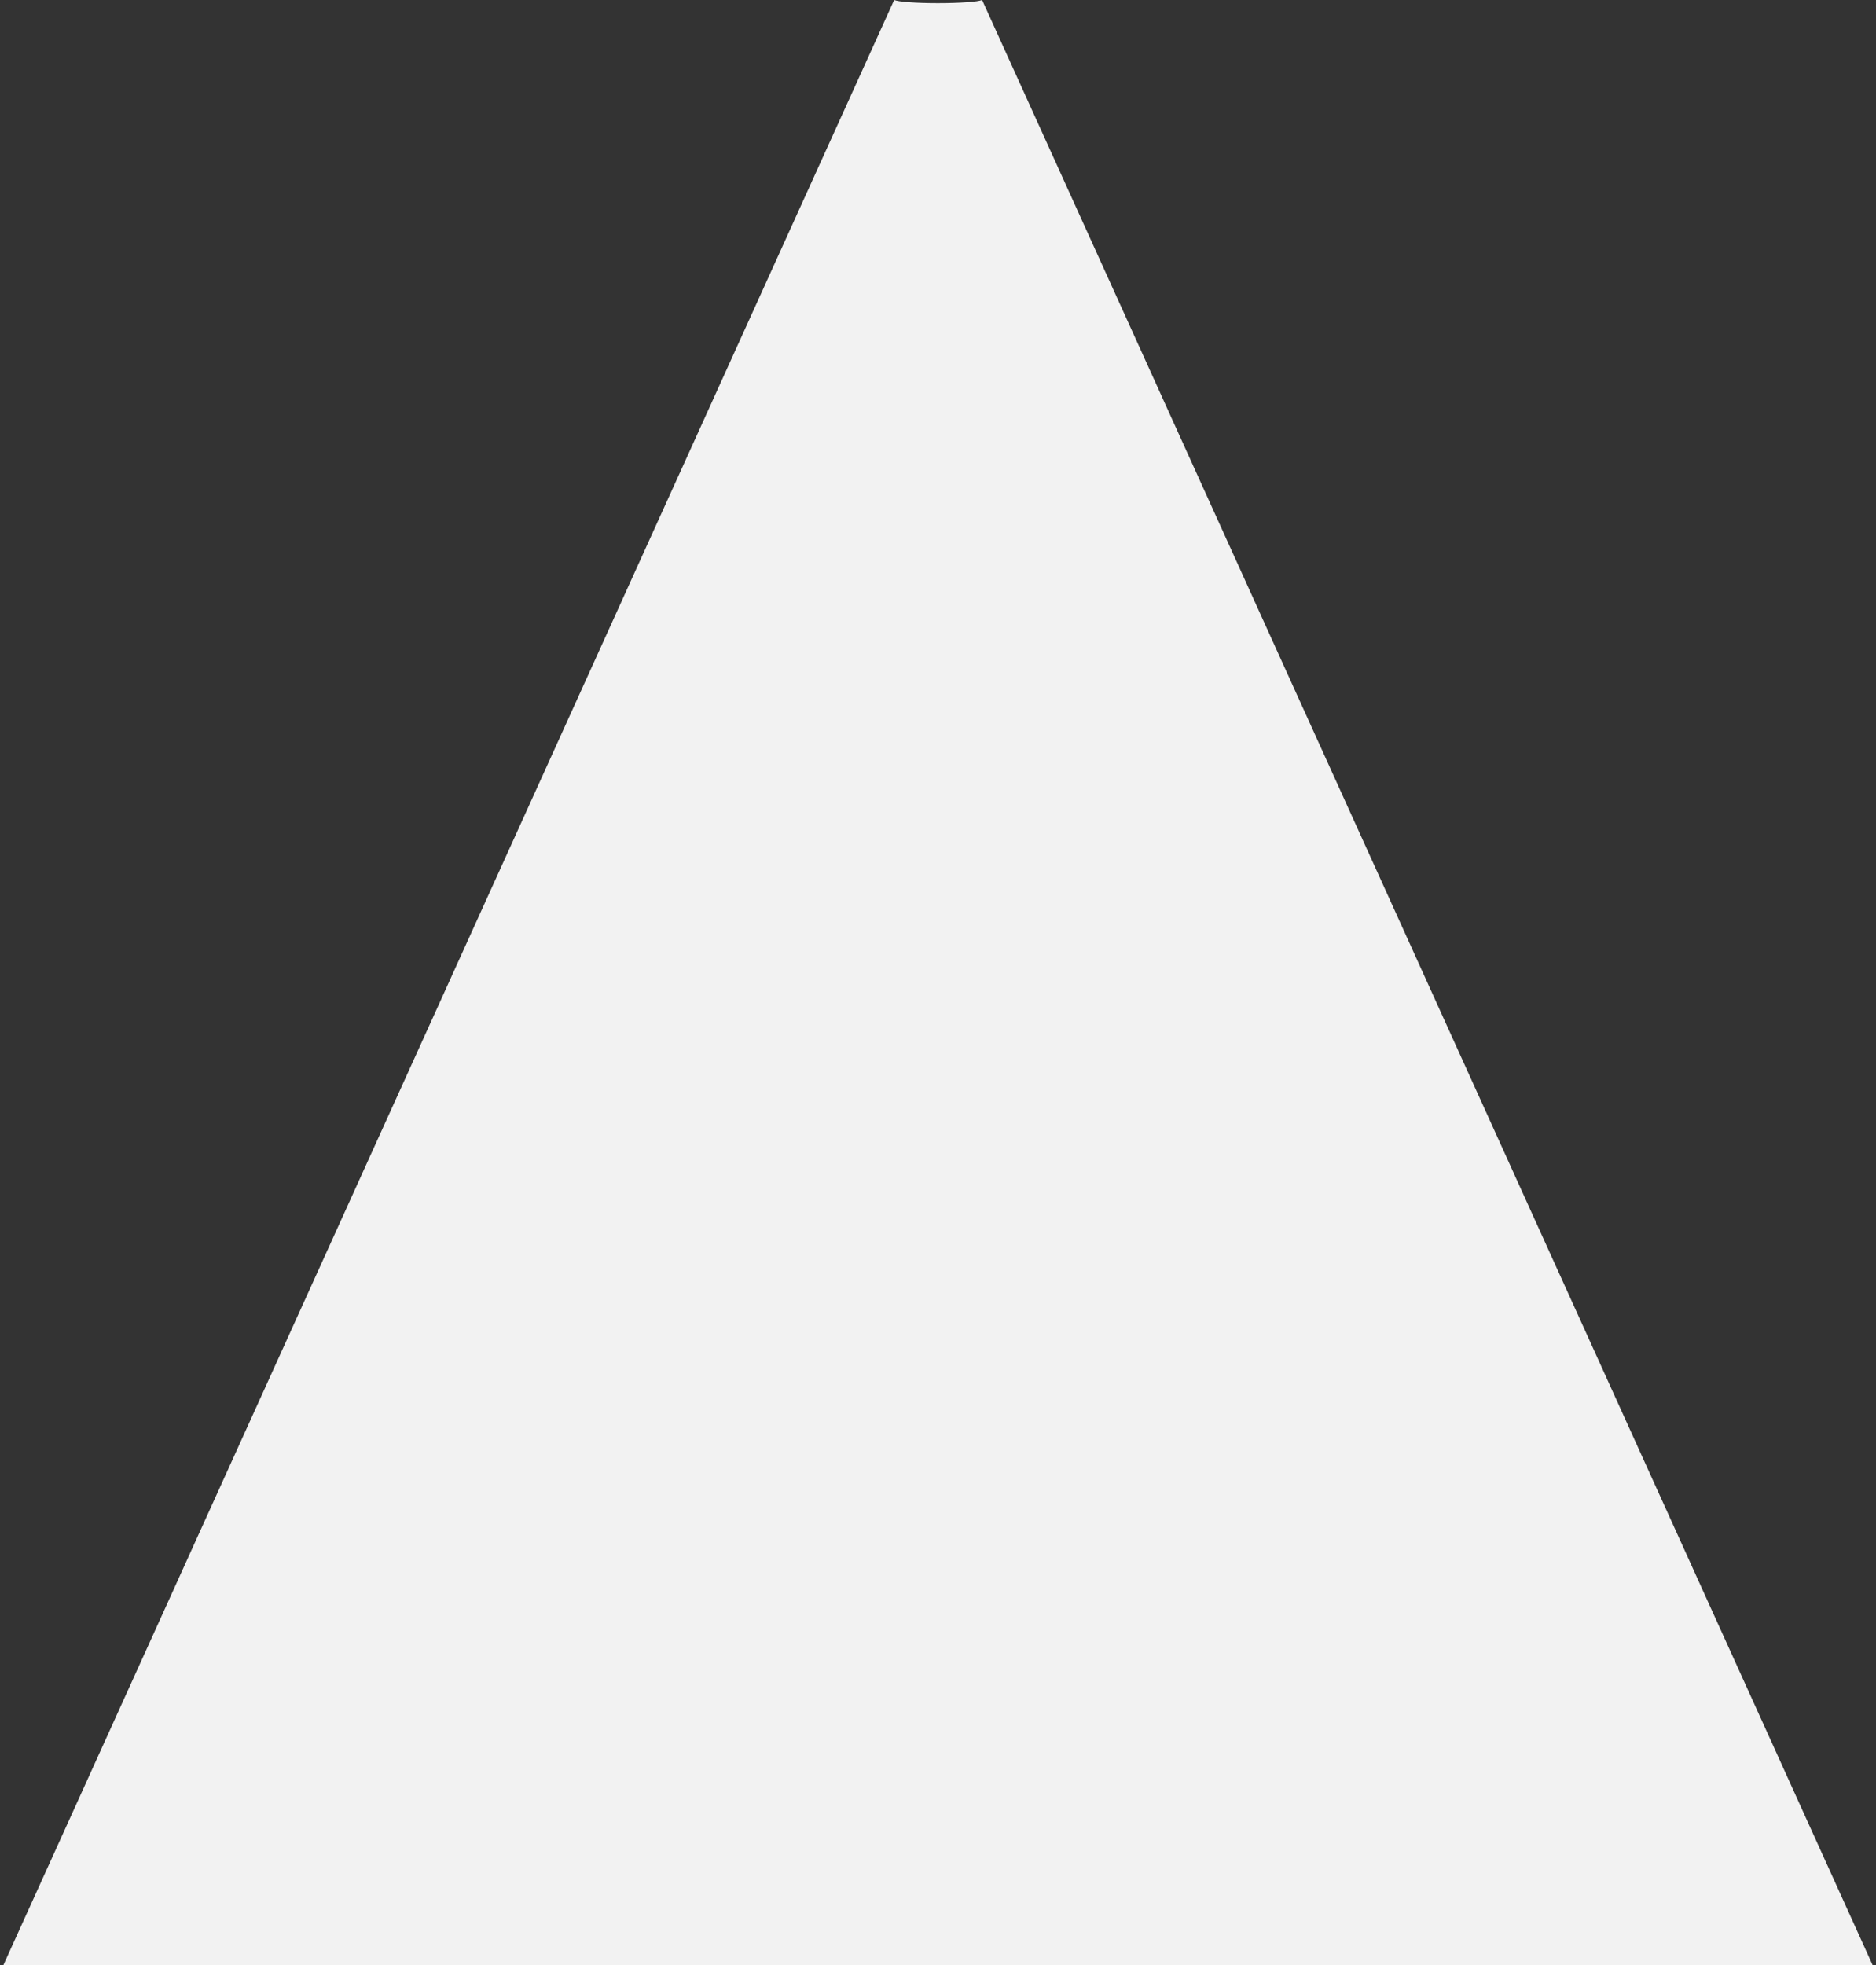 <?xml version="1.0" encoding="UTF-8"?>
<svg id="Camada_1" data-name="Camada 1" xmlns="http://www.w3.org/2000/svg" version="1.1" viewBox="0 0 716.5 750.4">
  <rect x="0" y="0" width="716.5" height="750.4" fill="#333333" stroke="none"/>
  <defs>
    <style>
      .cls-1 {
        fill: #f2f2f2;
        stroke-width: 0px;
      }
    </style>
  </defs>
  <path class="cls-1" d="M716.5,753.2L375.1,0c-1.6.7-8.5,1.2-16.9,1.2s-15-.5-16.7-1.2L0,753.2h716.5Z"/>
</svg>
